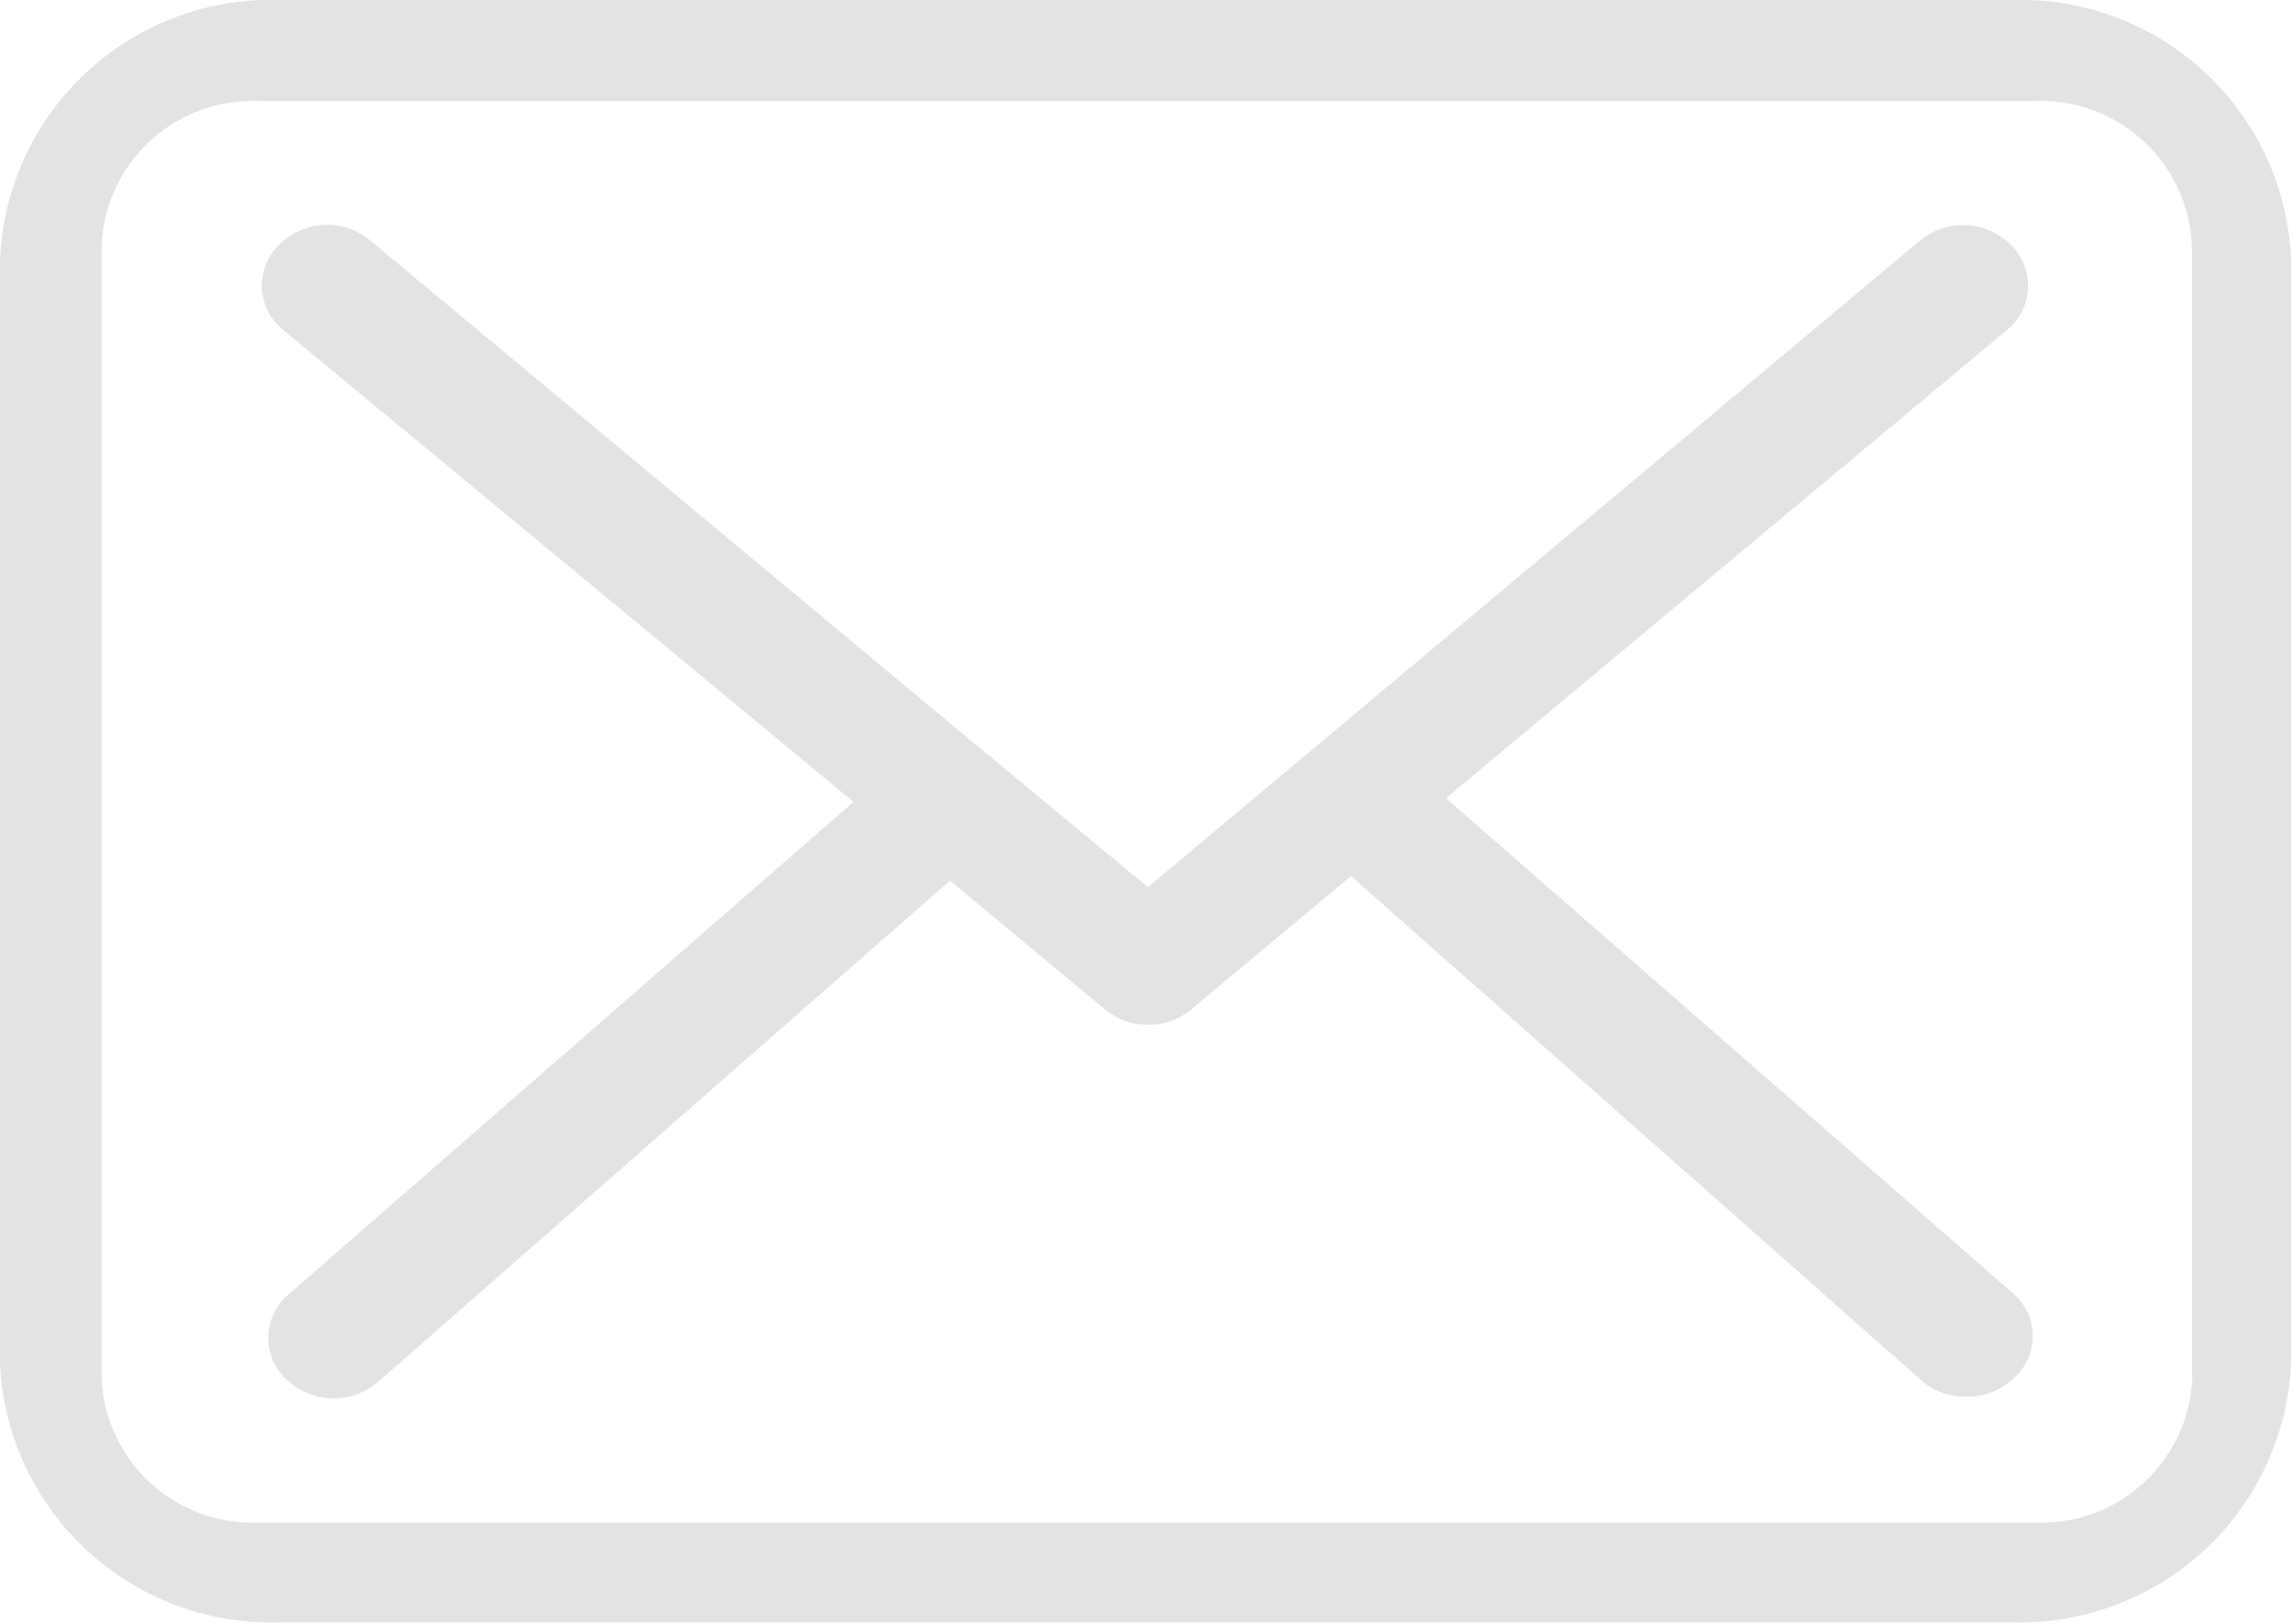 <svg xmlns="http://www.w3.org/2000/svg" viewBox="0 0 49.46 35.03"><defs><style>.cls-1{fill:#e3e3e3;}</style></defs><title>Asset 1</title><g id="Layer_2" data-name="Layer 2"><g id="_Menu_Dropdown_" data-name="**Menu Dropdown**"><path class="cls-1" d="M43.43,0H6.05A5.85,5.85,0,0,0,0,5.63V29.4A5.85,5.85,0,0,0,6.05,35H43.42a5.85,5.85,0,0,0,6-5.63V5.64a5.84,5.84,0,0,0-6-5.64Zm3.86,29.71a3.26,3.26,0,0,1-3.37,3.14H5.56a3.26,3.26,0,0,1-3.37-3.14V5.32A3.26,3.26,0,0,1,5.56,2.18H43.91a3.26,3.26,0,0,1,3.37,3.14V29.71Z"/><path class="cls-1" d="M31.19,17.22l12.1-10.1a1.23,1.23,0,0,0,.1-1.82,1.46,1.46,0,0,0-2-.09L24.76,19.14l-3.26-2.7s0,0,0,0a1.92,1.92,0,0,0-.22-.18L8,5.2a1.46,1.46,0,0,0-2,.1,1.23,1.23,0,0,0,.11,1.82L18.41,17.3,6.22,27.93a1.22,1.22,0,0,0-.06,1.81,1.47,1.47,0,0,0,2,.07L20.49,19l3.36,2.79a1.43,1.43,0,0,0,.92.32,1.4,1.4,0,0,0,.92-.33l3.45-2.88,12.3,10.88a1.42,1.42,0,0,0,1,.35,1.4,1.4,0,0,0,1-.4,1.21,1.21,0,0,0,0-1.81Z"/></g></g></svg>